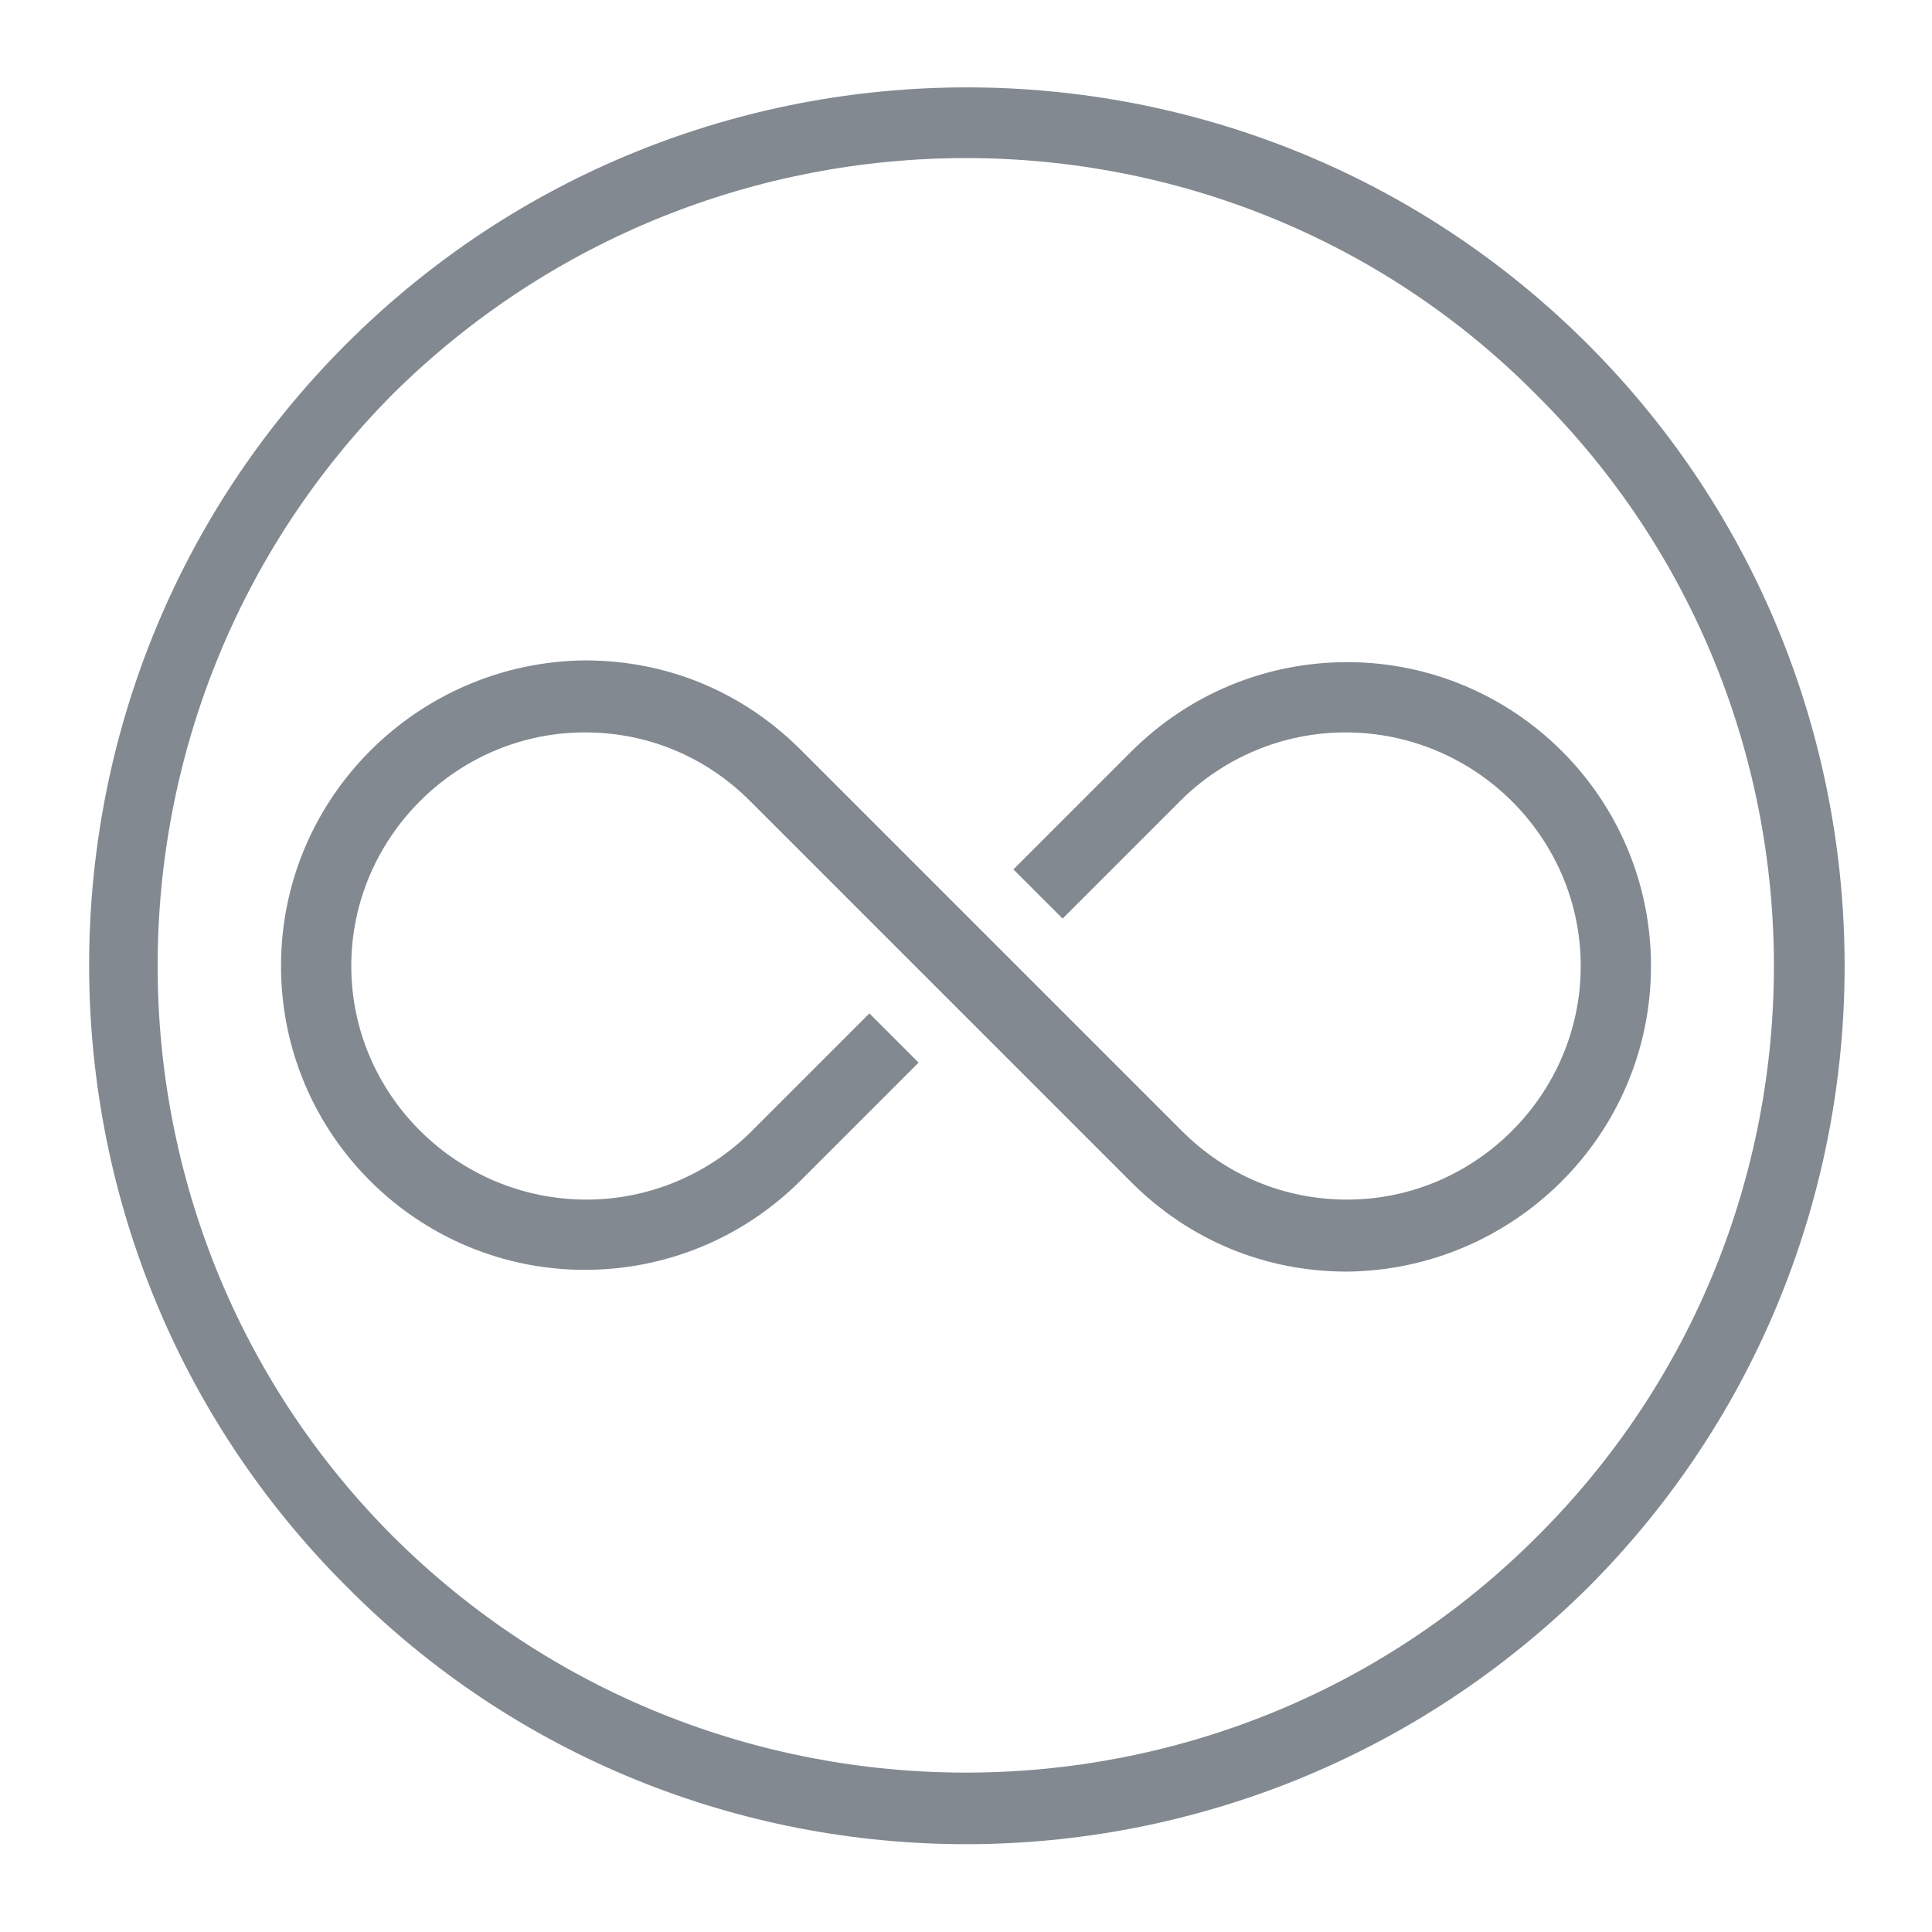 <svg version="1.1" id="unlimited_1_" xmlns="http://www.w3.org/2000/svg" x="0" y="0" viewBox="0 0 110 110" style="enable-background:new 0 0 110 110" xml:space="preserve"><style>.st0{fill:#828991}</style><g id="unlimited"><path class="st0" d="M90.4 19.6C70.9.1 39.2.1 19.7 19.6s-19.5 51.2 0 70.7C29.4 100.1 42.2 105 55 105s25.6-4.9 35.4-14.6c19.5-19.5 19.5-51.3 0-70.8zm-2.9 67.9c-17.9 17.9-47.1 17.9-65.1 0-17.9-17.9-17.9-47.1 0-65.1C31.4 13.5 43.2 9 55 9s23.6 4.5 32.5 13.5c18 17.9 18 47.1 0 65z"/><path class="st0" d="M76.7 37.7c-4.6 0-9 1.8-12.3 5.1l-6.7 6.7 2.8 2.8 6.7-6.7c2.5-2.5 5.9-3.9 9.4-3.9C84 41.7 90 47.7 90 55s-6 13.3-13.3 13.3c-3.6 0-6.9-1.4-9.4-3.9L45.6 42.7c-3.3-3.3-7.6-5.1-12.3-5.1C23.8 37.7 16 45.4 16 55s7.8 17.3 17.3 17.3c4.6 0 9-1.8 12.3-5.1l6.7-6.7-2.8-2.8-6.7 6.7c-2.5 2.5-5.9 3.9-9.4 3.9C26 68.3 20 62.3 20 55s6-13.3 13.3-13.3c3.6 0 6.9 1.4 9.4 3.9l21.7 21.7c3.3 3.3 7.6 5.1 12.3 5.1C86.2 72.3 94 64.6 94 55s-7.8-17.3-17.3-17.3z"/></g></svg>